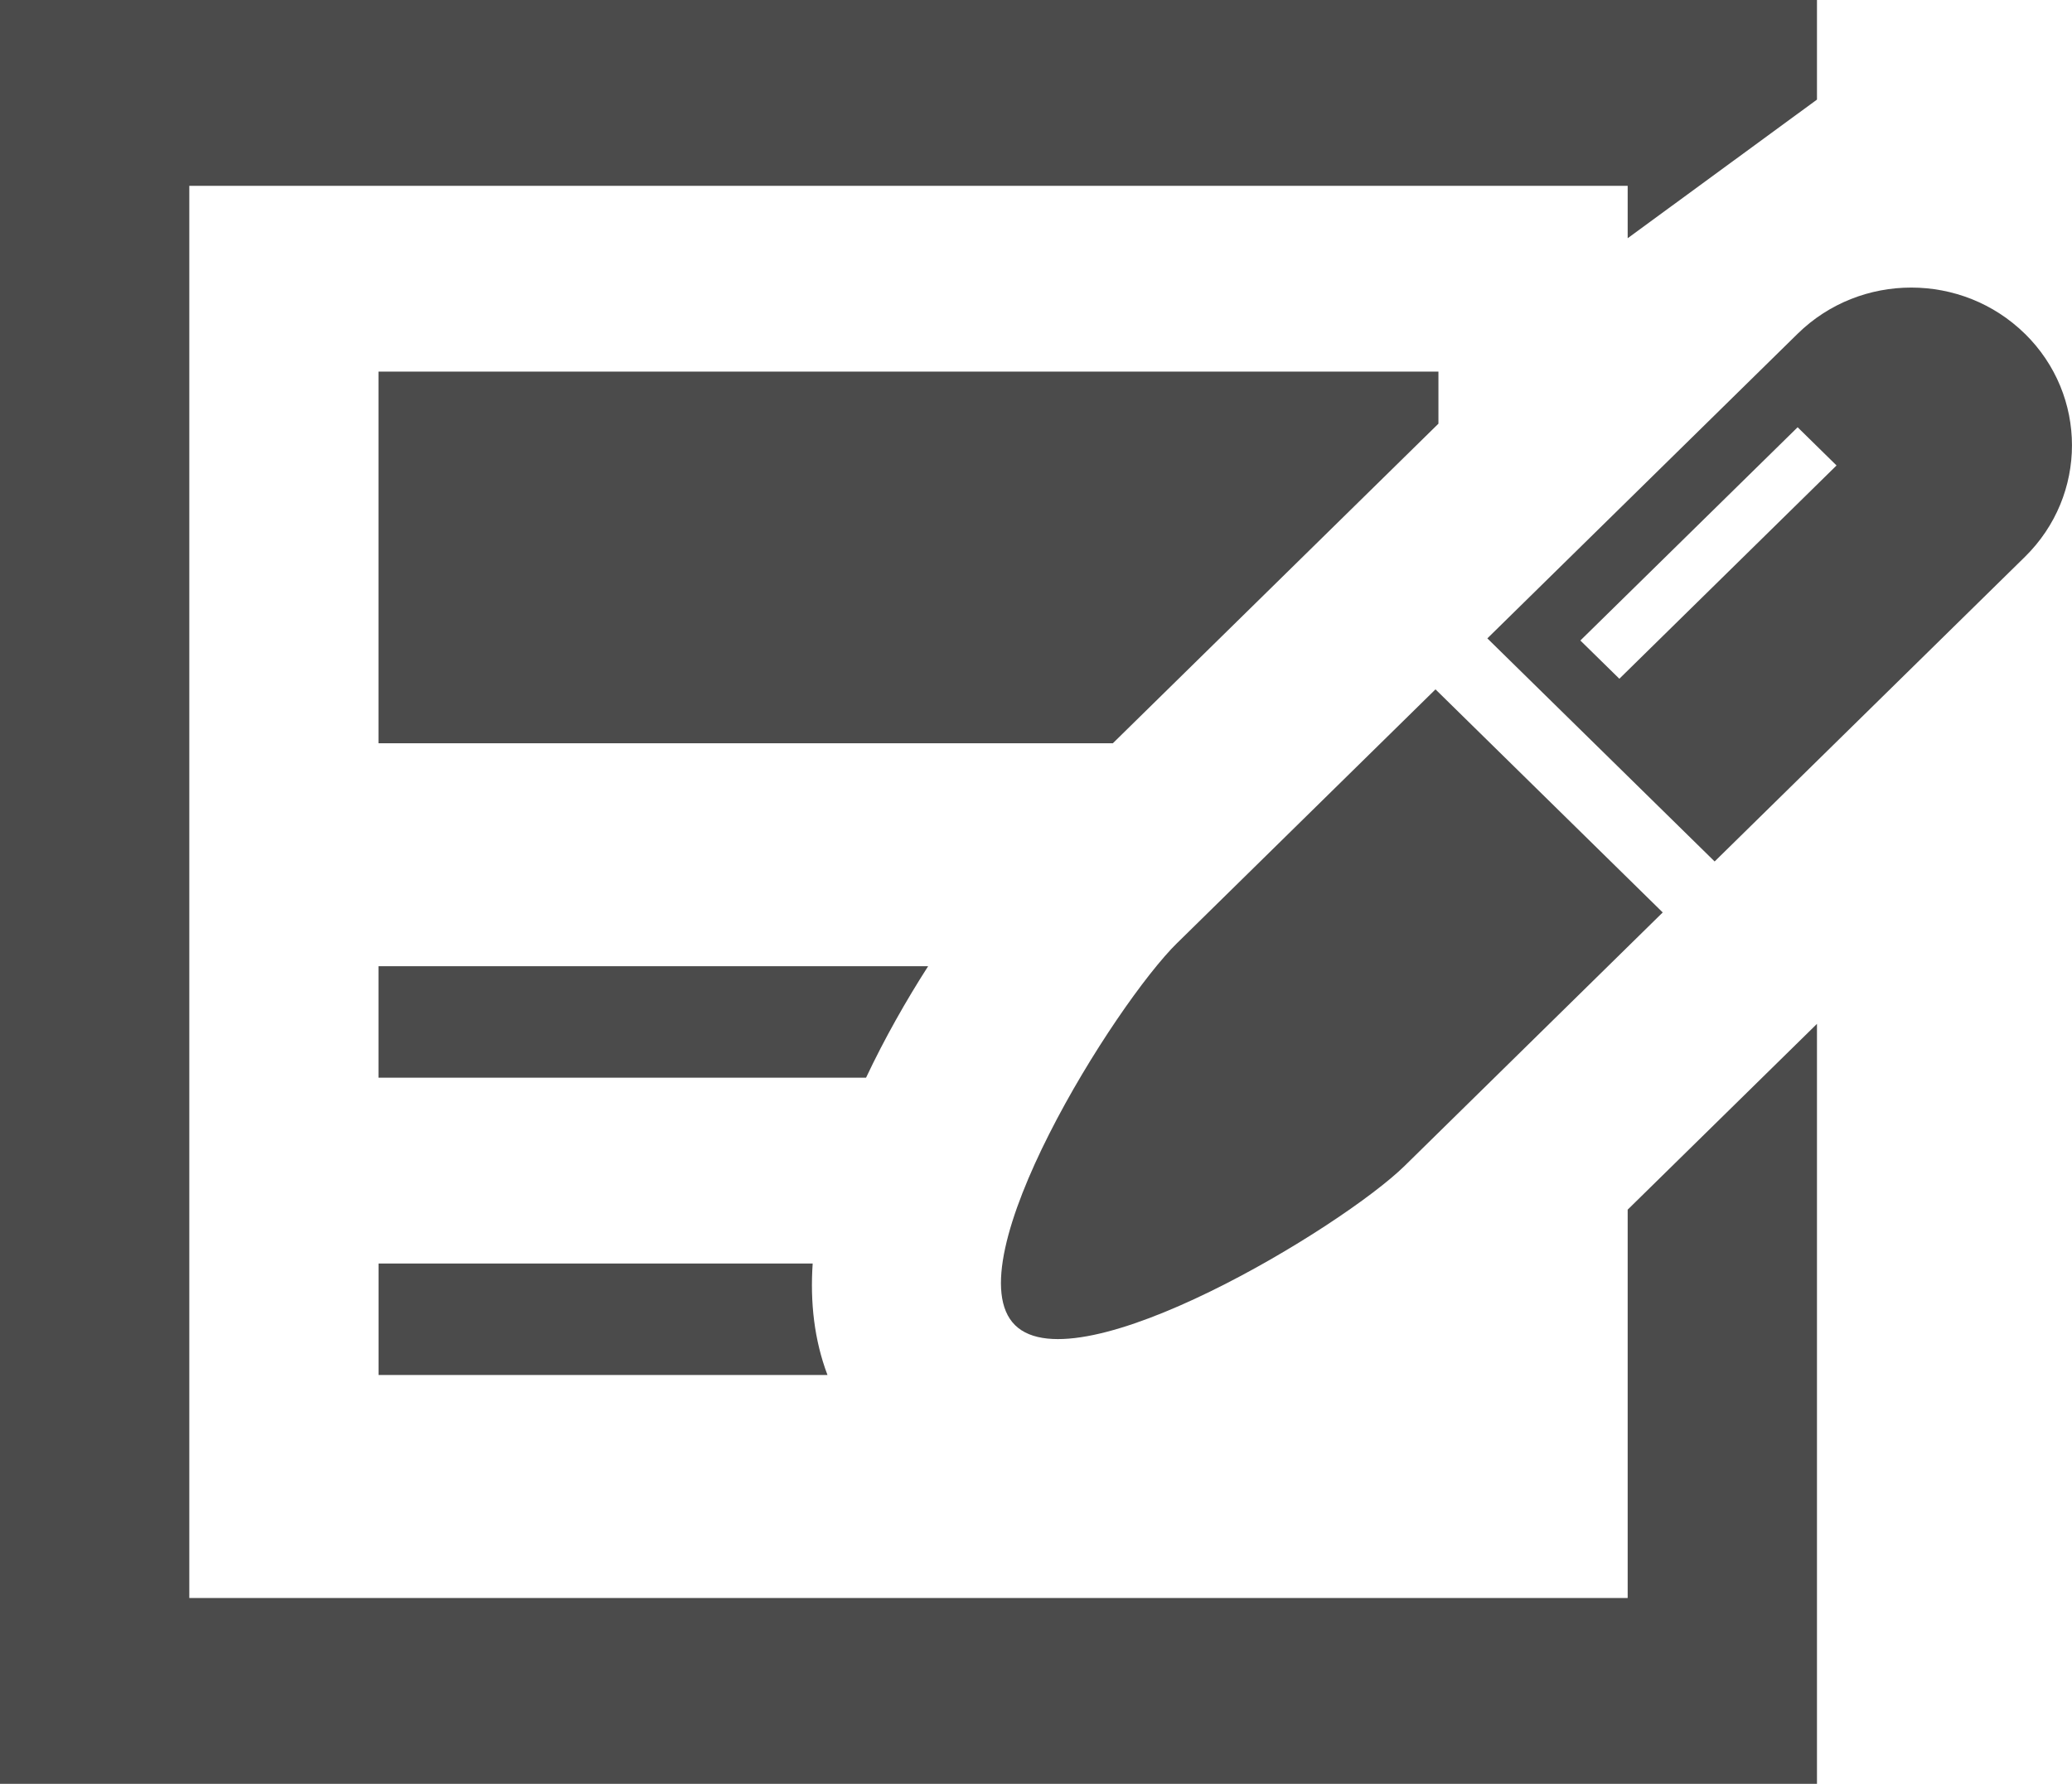<svg width="36" height="31" viewBox="0 0 36 31" fill="none" xmlns="http://www.w3.org/2000/svg">
<g clip-path="url(#clip0_737_8005)">
<path d="M6.576 12.917H19.335L24.939 7.415L24.992 7.363V6.458H6.576V12.917Z" fill="#4B4B4B"/>
<path d="M28.28 27.771H3.289V3.229H28.28V4.14L31.569 1.731V0H0V31H31.569V17.793L28.28 21.022V27.771Z" fill="#4B4B4B"/>
<path d="M16.126 16.791H6.576V18.729H15.047C15.37 18.045 15.745 17.385 16.126 16.791Z" fill="#4B4B4B"/>
<path d="M6.577 21.958V23.895H14.377C14.147 23.288 14.074 22.63 14.12 21.958H6.576H6.577Z" fill="#4B4B4B"/>
<path d="M20.457 16.383C19.367 17.453 16.547 21.959 17.637 23.03C18.727 24.1 23.315 21.33 24.406 20.26L28.889 15.857L24.941 11.98L20.458 16.383H20.457Z" fill="#4B4B4B"/>
<path d="M35.181 5.8C34.091 4.73 32.323 4.73 31.233 5.8L25.842 11.094L29.791 14.971L35.182 9.677C36.272 8.606 36.272 6.871 35.182 5.8H35.181ZM28.136 11.796L27.458 11.131L31.233 7.425L31.909 8.089L28.135 11.796H28.136Z" fill="#4B4B4B"/>
</g>
<defs>
<clipPath id="clip0_737_8005">
<rect width="36" height="31" fill="white"/>
</clipPath>
</defs>
</svg>
